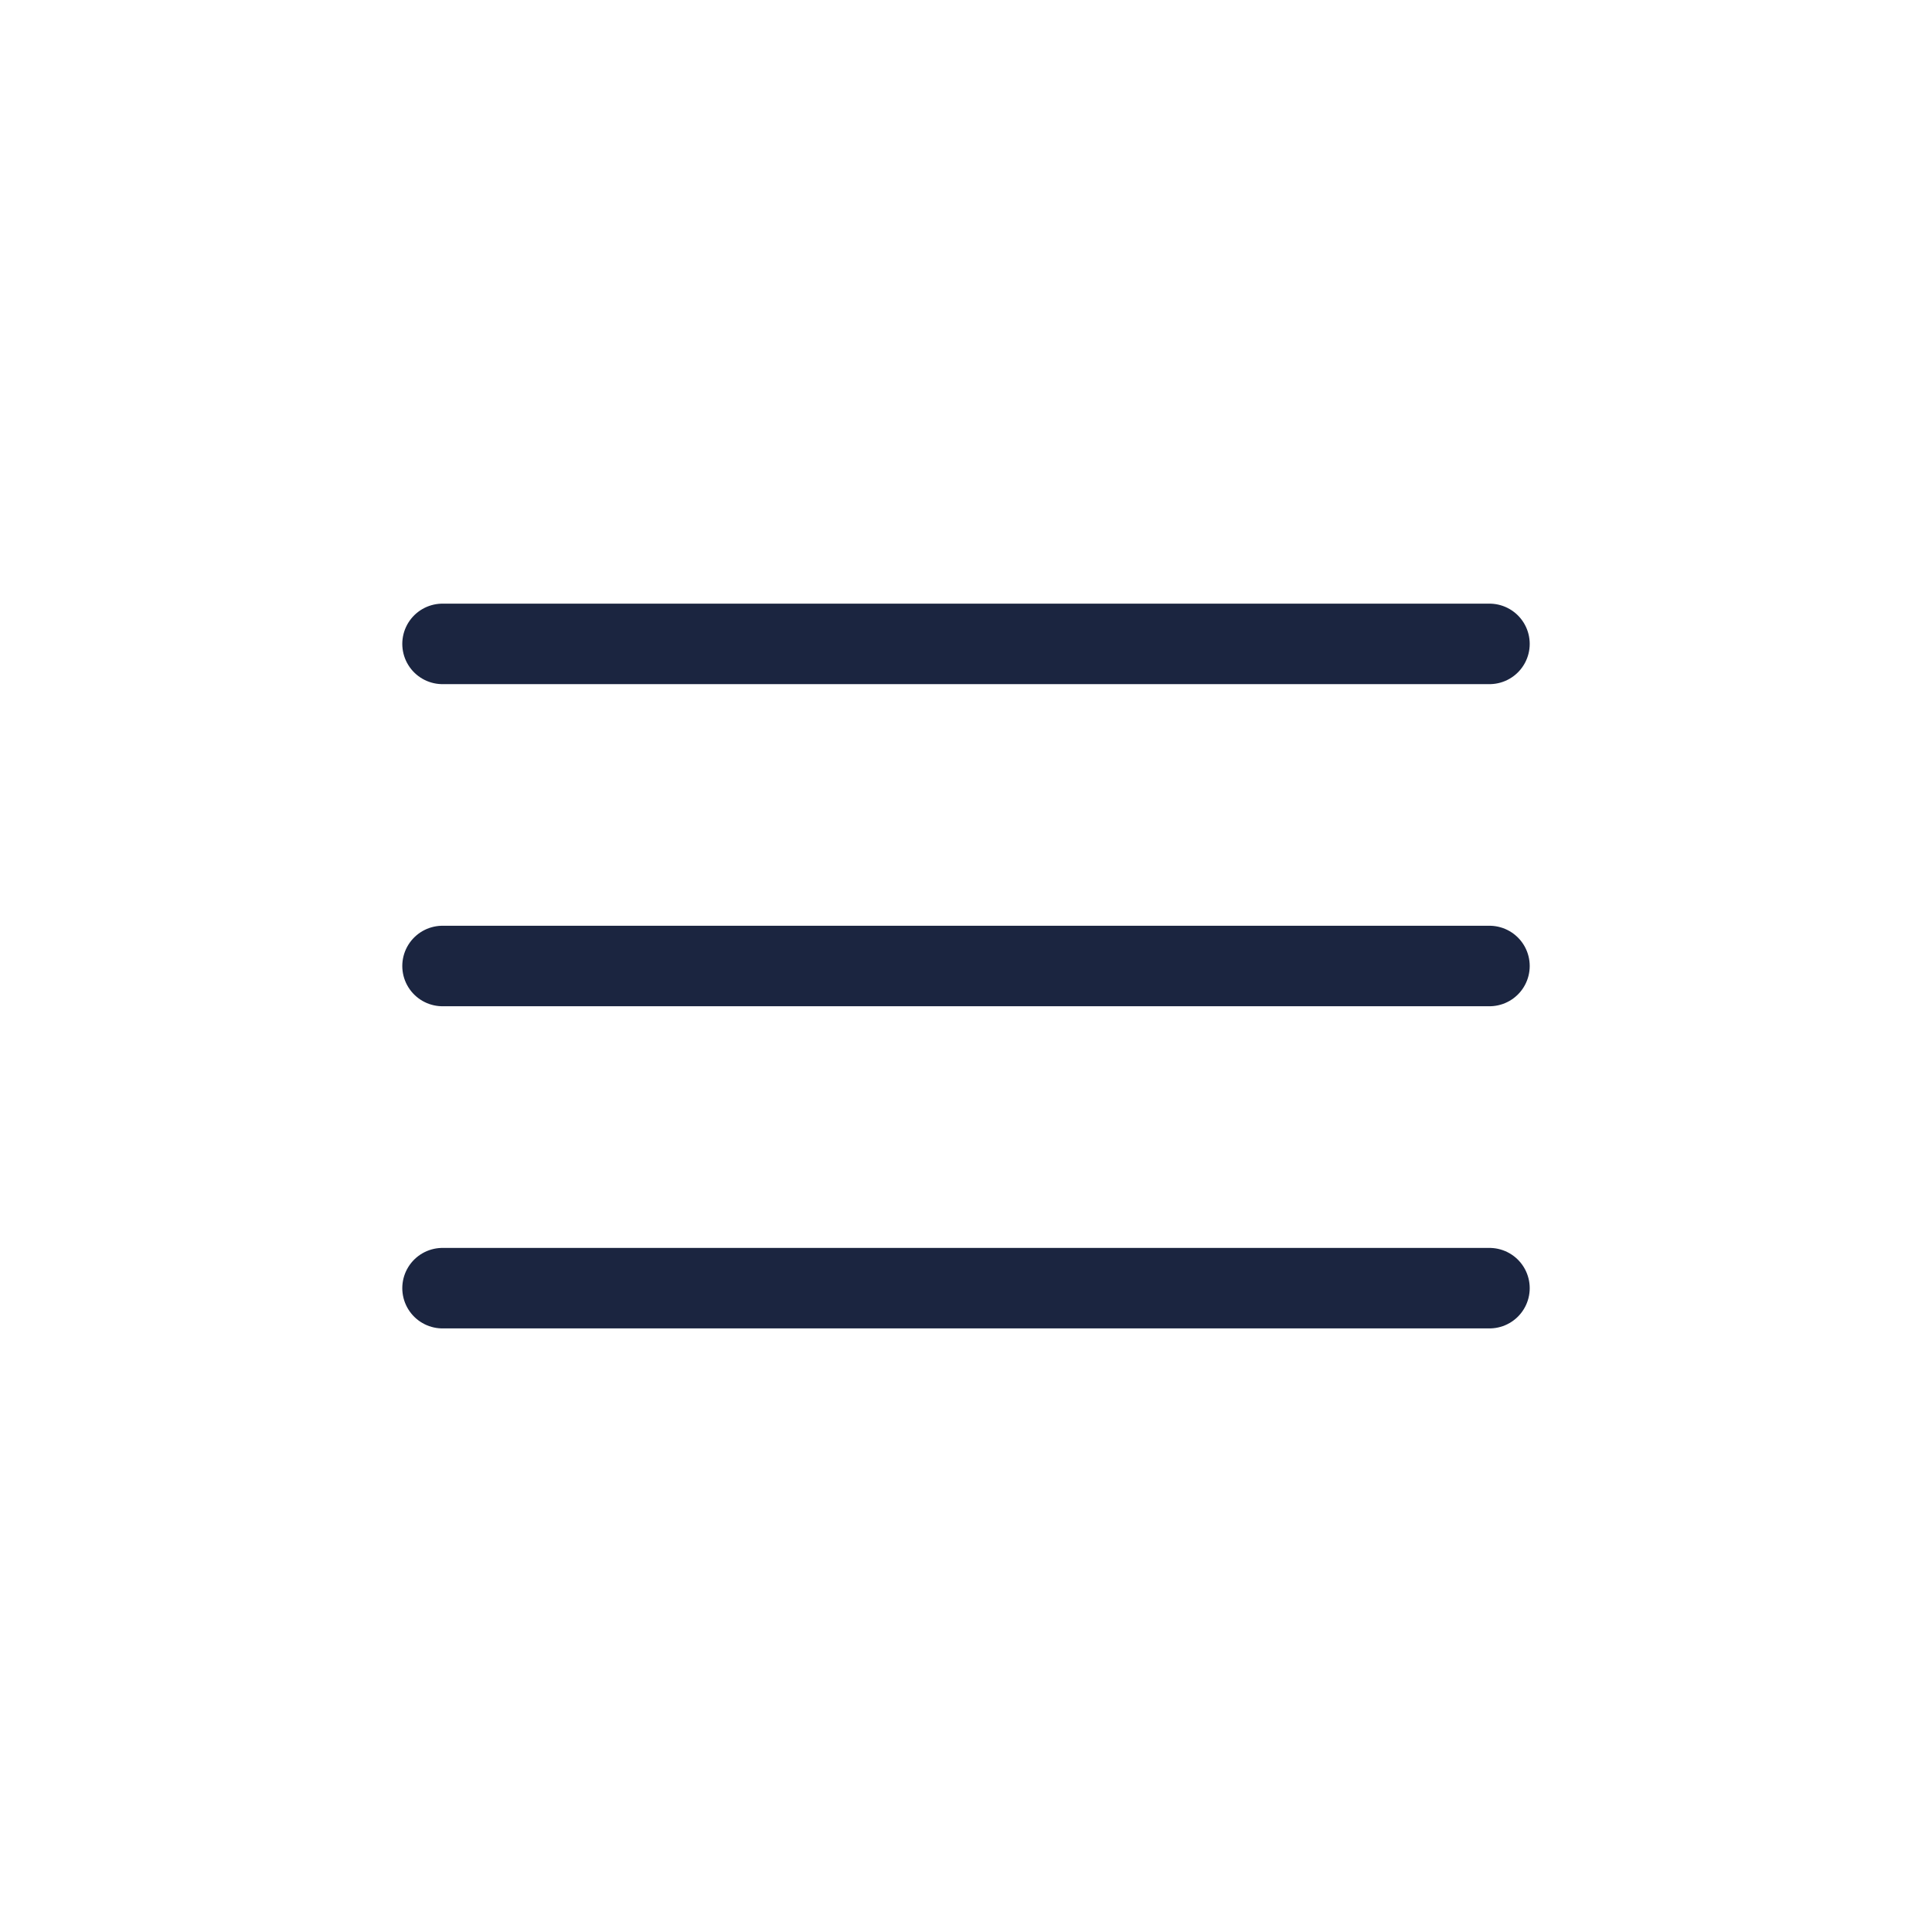 <svg width="36" height="36" viewBox="0 0 36 36" fill="none" xmlns="http://www.w3.org/2000/svg">
<path d="M8.246 18H27.754" stroke="#1B2540" stroke-width="1.5" stroke-linecap="round" stroke-linejoin="round"/>
<path d="M8.246 24.003H27.754" stroke="#1B2540" stroke-width="1.5" stroke-linecap="round" stroke-linejoin="round"/>
<path d="M8.246 11.998H27.754" stroke="#1B2540" stroke-width="1.5" stroke-linecap="round" stroke-linejoin="round"/>
</svg>
